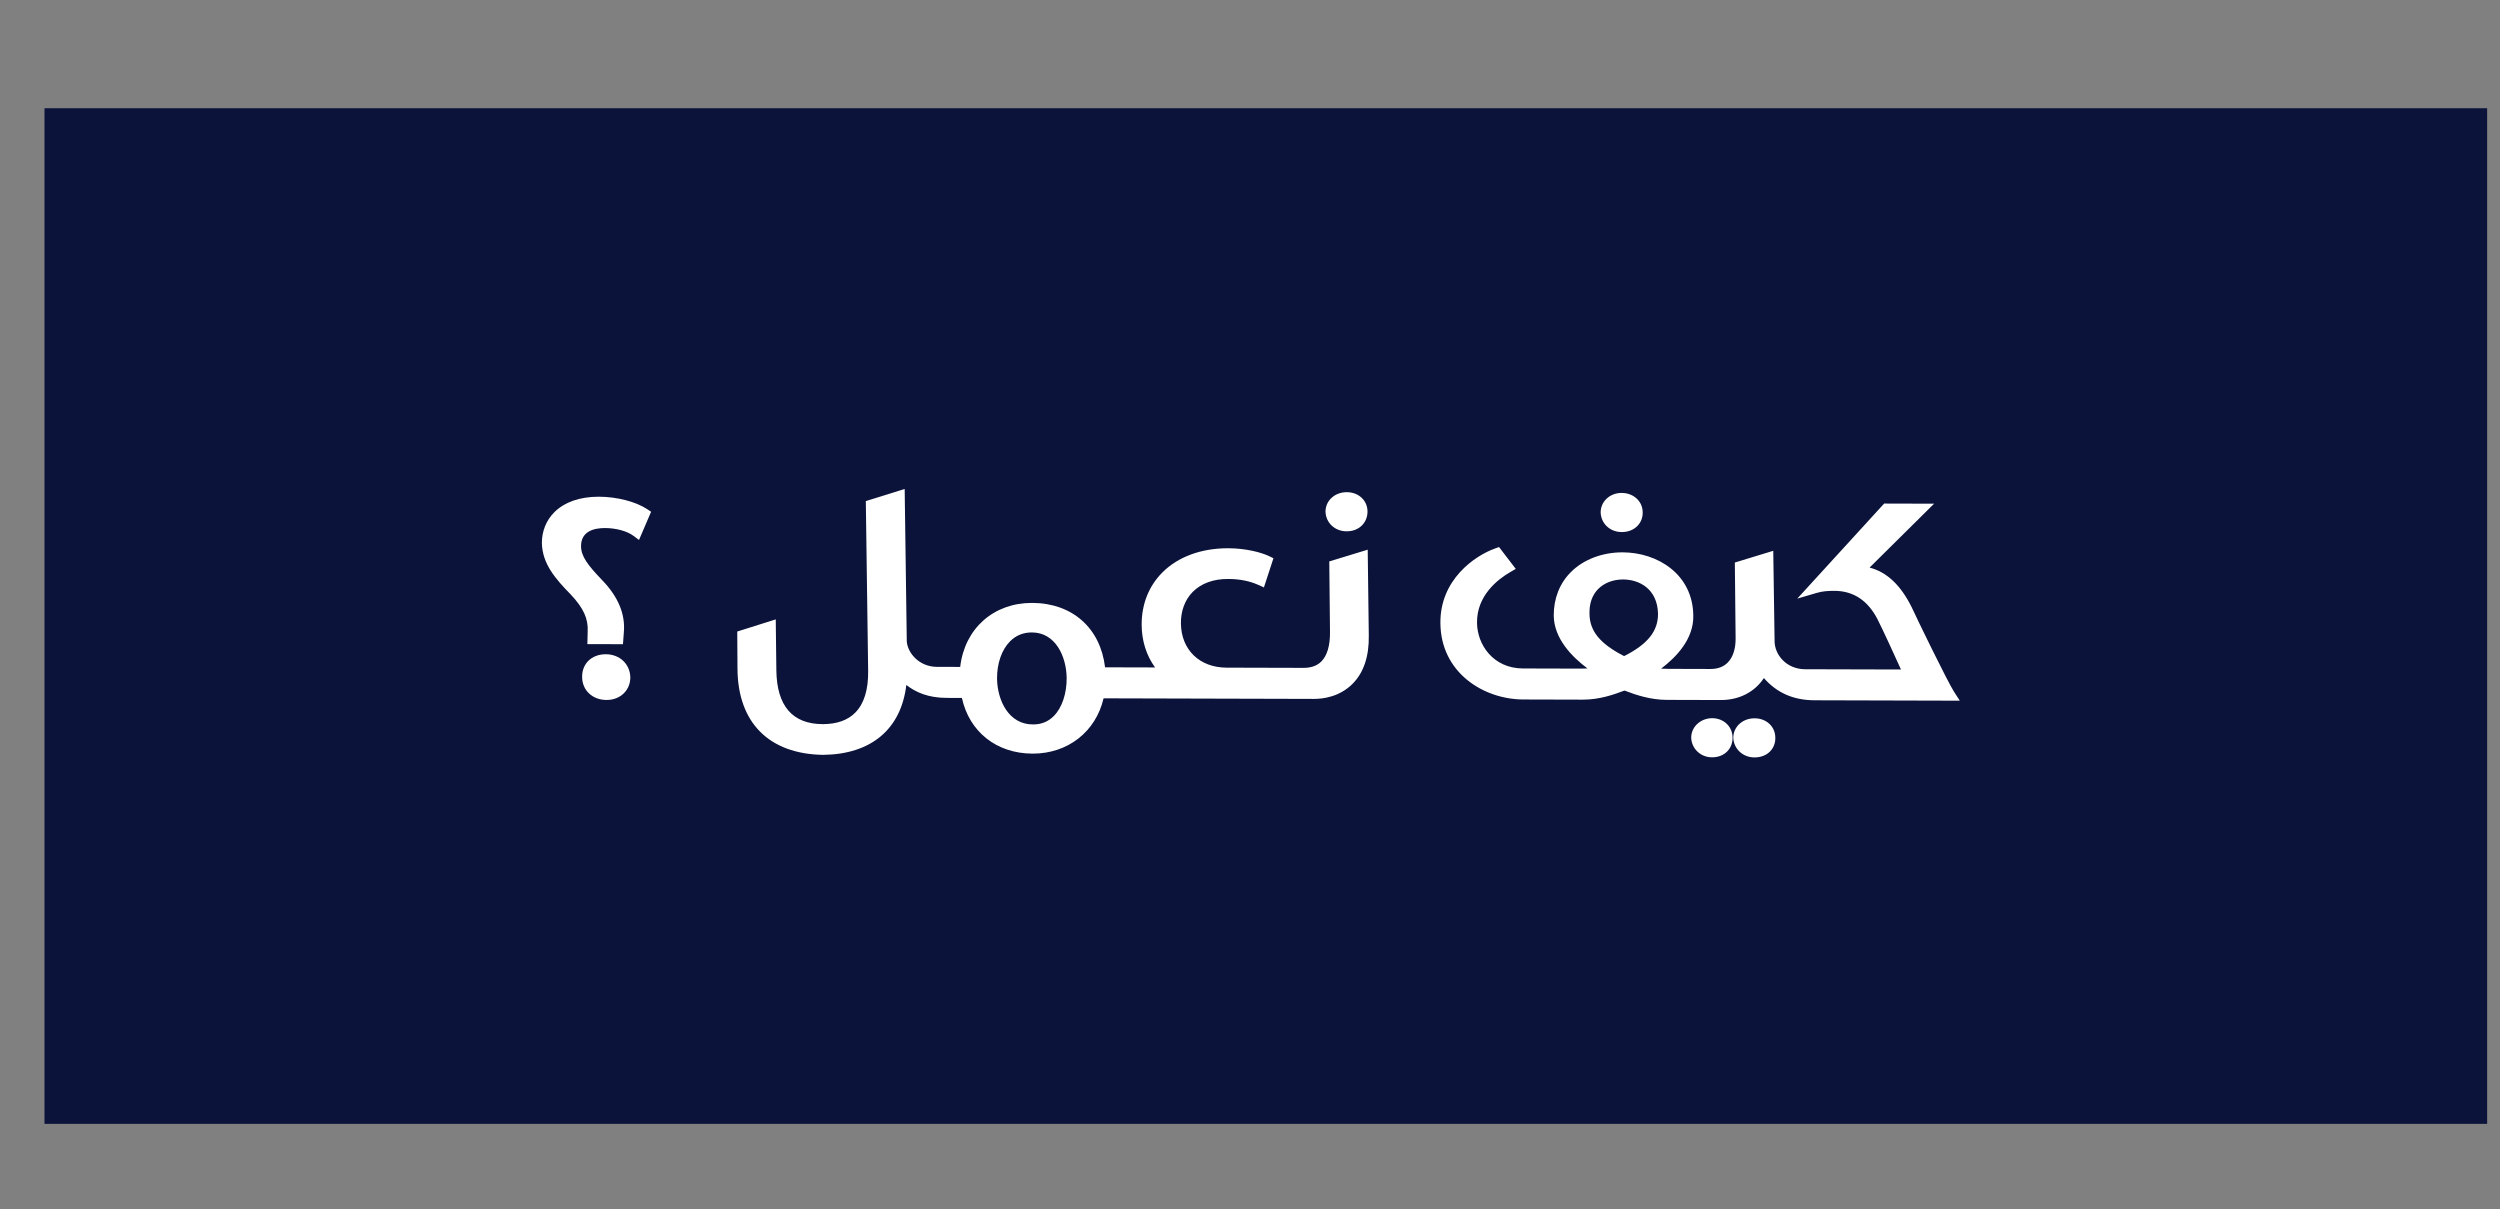 <svg viewBox="0 0 581.333 281.21" height="281.21" width="581.333" version="1.1" xmlns:xlink="http://www.w3.org/1999/xlink" xmlns="http://www.w3.org/2000/svg">
<rect x="0" y="0" width="581.333" height="281.21" fill="#808080" stroke="none"/>
<defs>
<clipPath id="clip_5">
<path d="M0 281.21H581.333V0H0Z" transform="matrix(1,0,0,-1,0,281.21)"></path>
</clipPath>
</defs>
<g>
<path fill="#0b133a" d="M578.344 19.876H10.344V256.041H578.344Z" transform="matrix(1,0,0,-1,0,281.21)"></path>
<g clip-path="url(#clip_5)">
<path fill="#ffffff" d="M0 0H-.064C-4.459 0-8.028-1.25-10.388-3.616-12.264-5.497-13.288-8.036-13.273-10.766V-10.788C-13.162-15.611-10.15-19.073-6.541-22.76-3.603-25.897-2.468-28.371-2.625-31.337L-2.694-34.272 5.583-34.295 5.787-31.499C6.16-27.303 4.454-23.223 .721-19.377-2.593-15.918-4.17-13.853-4.17-11.48-4.155-8.017-1.145-7.286 1.393-7.286H1.43C3.963-7.293 6.536-7.994 7.985-9.072L9.31-10.057 12.125-3.499 11.219-2.897C8.582-1.149 4.178-.012 0 0" transform="matrix(1,0,0,-1,139.279,115.503)"></path>
<path fill="#ffffff" d="M0 0H-.021C-1.668 0-3.122-.562-4.116-1.584-5.059-2.554-5.554-3.901-5.51-5.356-5.468-8.404-3.099-10.622 .127-10.631H.202 .221C1.787-10.631 3.21-10.065 4.228-9.035 5.192-8.061 5.712-6.75 5.692-5.322 5.598-2.247 3.204-.009 0 0" transform="matrix(1,0,0,-1,140.877,152.133)"></path>
<path fill="#ffffff" d="M0 0H.08 .097C2.86 0 4.881 1.916 4.903 4.562 4.913 5.749 4.467 6.859 3.647 7.688 2.753 8.592 1.492 9.092 .097 9.095H.08C-1.354 9.095-2.656 8.584-3.586 7.655-4.414 6.827-4.87 5.739-4.866 4.546-4.774 1.962-2.682 .007 0 0" transform="matrix(1,0,0,-1,313.09,123.543)"></path>
<path fill="#ffffff" d="M0 0-.082 .001C-5.632 .015-8.272 5.51-8.376 10.592-8.402 14.182-7.298 17.364-5.347 19.325-3.981 20.696-2.278 21.391-.283 21.391H-.26C5.162 21.376 7.726 15.92 7.813 10.866 7.851 7.209 6.732 3.875 4.819 1.948 3.531 .651 1.909-.025 0 0M77.817 40.633 68.882 37.904 69.046 21.375C69.068 18.309 68.375 15.98 67.042 14.641 66.058 13.653 64.674 13.152 62.928 13.152H62.903L44.998 13.201C38.732 13.218 34.465 17.341 34.381 23.458 34.341 26.372 35.317 28.984 37.127 30.815 39.082 32.792 41.947 33.851 45.407 33.822 48.01 33.815 50.348 33.354 52.357 32.452L53.68 31.857 55.9 38.645 54.867 39.139C53.118 39.974 49.583 40.953 45.372 40.965H45.292C39.101 40.965 33.706 38.977 30.094 35.363 26.91 32.178 25.236 27.963 25.252 23.173 25.271 19.439 26.339 16.059 28.367 13.247L16.741 13.279C15.673 22.394 9.134 28.229-.212 28.255H-.266C-9.203 28.255-15.901 22.291-16.939 13.401L-16.943 13.372-22.471 13.387C-26.428 13.459-29.122 16.496-29.366 19.284L-29.854 54.751-38.889 51.937-38.347 12.454C-38.287 8.082-39.297 4.813-41.35 2.737-43.112 .955-45.641 .073-48.887 .065-55.943 .085-59.579 4.287-59.693 12.553L-59.833 24.425-68.784 21.602-68.731 12.894C-68.636 .403-61.396-6.876-48.834-7.078-37.618-6.957-30.687-1.08-29.471 9.167-27.266 7.474-24.426 6.18-20.084 6.168L-16.547 6.158C-14.828-1.725-8.488-6.77-.111-6.793H-.058C8.112-6.793 14.593-1.676 16.398 6.068L65.308 5.933H65.347C67.415 5.933 71.297 6.4 74.334 9.482 76.897 12.083 78.153 15.855 78.069 20.686Z" transform="matrix(1,0,0,-1,240.221,168.452)"></path>
<path fill="#ffffff" d="M0 0H.08 .097C1.522 0 2.799 .509 3.694 1.434 4.51 2.277 4.939 3.398 4.904 4.592 4.906 5.744 4.46 6.83 3.647 7.652 2.73 8.579 1.441 9.092 .018 9.096H.003C-1.387 9.096-2.658 8.59-3.577 7.671-4.411 6.838-4.869 5.744-4.866 4.546-4.773 1.962-2.681 .008 0 0" transform="matrix(1,0,0,-1,377.073,123.719)"></path>
<path fill="#ffffff" d="M0 0H-.017C-1.452 0-2.753-.511-3.683-1.441-4.512-2.269-4.966-3.357-4.963-4.549-4.872-7.091-2.735-9.088-.094-9.095H-.018 0C1.442-9.095 2.723-8.594 3.605-7.682 4.416-6.844 4.842-5.717 4.806-4.505 4.809-3.328 4.363-2.229 3.549-1.407 2.655-.503 1.395-.004 0 0" transform="matrix(1,0,0,-1,408.013,167.03)"></path>
<path fill="#ffffff" d="M0 0H-.015C-1.367 0-2.669-.527-3.589-1.446-4.427-2.284-4.887-3.371-4.883-4.549-4.793-7.091-2.691-9.088-.094-9.095H-.017-.001C1.397-9.095 2.646-8.6 3.518-7.699 4.334-6.856 4.763-5.722 4.727-4.504 4.729-3.322 4.28-2.217 3.461-1.389 2.578-.497 1.349-.004 0 0" transform="matrix(1,0,0,-1,398.145,167.003)"></path>
<path fill="#ffffff" d="M0 0C.014-4.028-2.424-7.072-7.885-9.816-13.505-6.942-15.921-3.965-15.935 .081-15.982 2.453-15.306 4.369-13.923 5.776-12.53 7.193-10.426 8.004-8.145 8.004H-8.118C-4.447 7.995-.119 5.887 0 0M68.869-18.167C67.317-15.765 59.983-.657 59.042 1.431L59.023 1.472C56.462 6.657 53.232 9.721 49.2 10.764L64.193 25.622 52.581 25.653 32.382 3.549 36.863 4.866C38.283 5.283 39.458 5.351 41.02 5.358 45.411 5.346 48.778 3.132 51.023-1.218 52.336-3.788 55.107-9.865 56.497-12.935L34.175-12.874H34.11C29.739-12.8 27.071-9.397 27.106-6.253L26.797 14.667 17.866 11.939 18.045-5.703C18.058-8.161 17.417-10.111 16.19-11.342 15.216-12.318 13.884-12.813 12.23-12.813H12.209L2.496-12.786C1.858-12.785 1.27-12.767 .719-12.732 4.31-10.025 8.279-5.821 8.205-.494 8.161 9.196-.092 14.288-8.222 14.31H-8.277C-12.982 14.31-17.346 12.639-20.258 9.722-22.885 7.091-24.264 3.583-24.246-.435-24.173-5.717-20.073-9.95-16.4-12.689-16.935-12.718-17.501-12.732-18.116-12.73L-31.406-12.693C-38.271-12.674-42.033-7.217-42.087-2.088-42.174 4.238-37.283 8.025-34.36 9.719L-33.077 10.463-36.967 15.541-37.863 15.222C-42.649 13.514-50.719 7.928-50.602-2.169-50.506-13.656-40.591-19.881-31.31-19.906L-17.543-19.944H-17.49C-13.619-19.944-10.409-18.816-7.791-17.832-4.966-18.926-1.627-19.987 2.035-19.997L14.441-20.032C14.46-20.032 14.479-20.033 14.498-20.032H14.61 14.65C18.898-20.032 22.492-18.158 24.62-14.923 27.645-18.384 31.524-20.079 36.416-20.092L70.174-20.185Z" transform="matrix(1,0,0,-1,385.543,142.747)"></path>
</g>
</g>
</svg>
